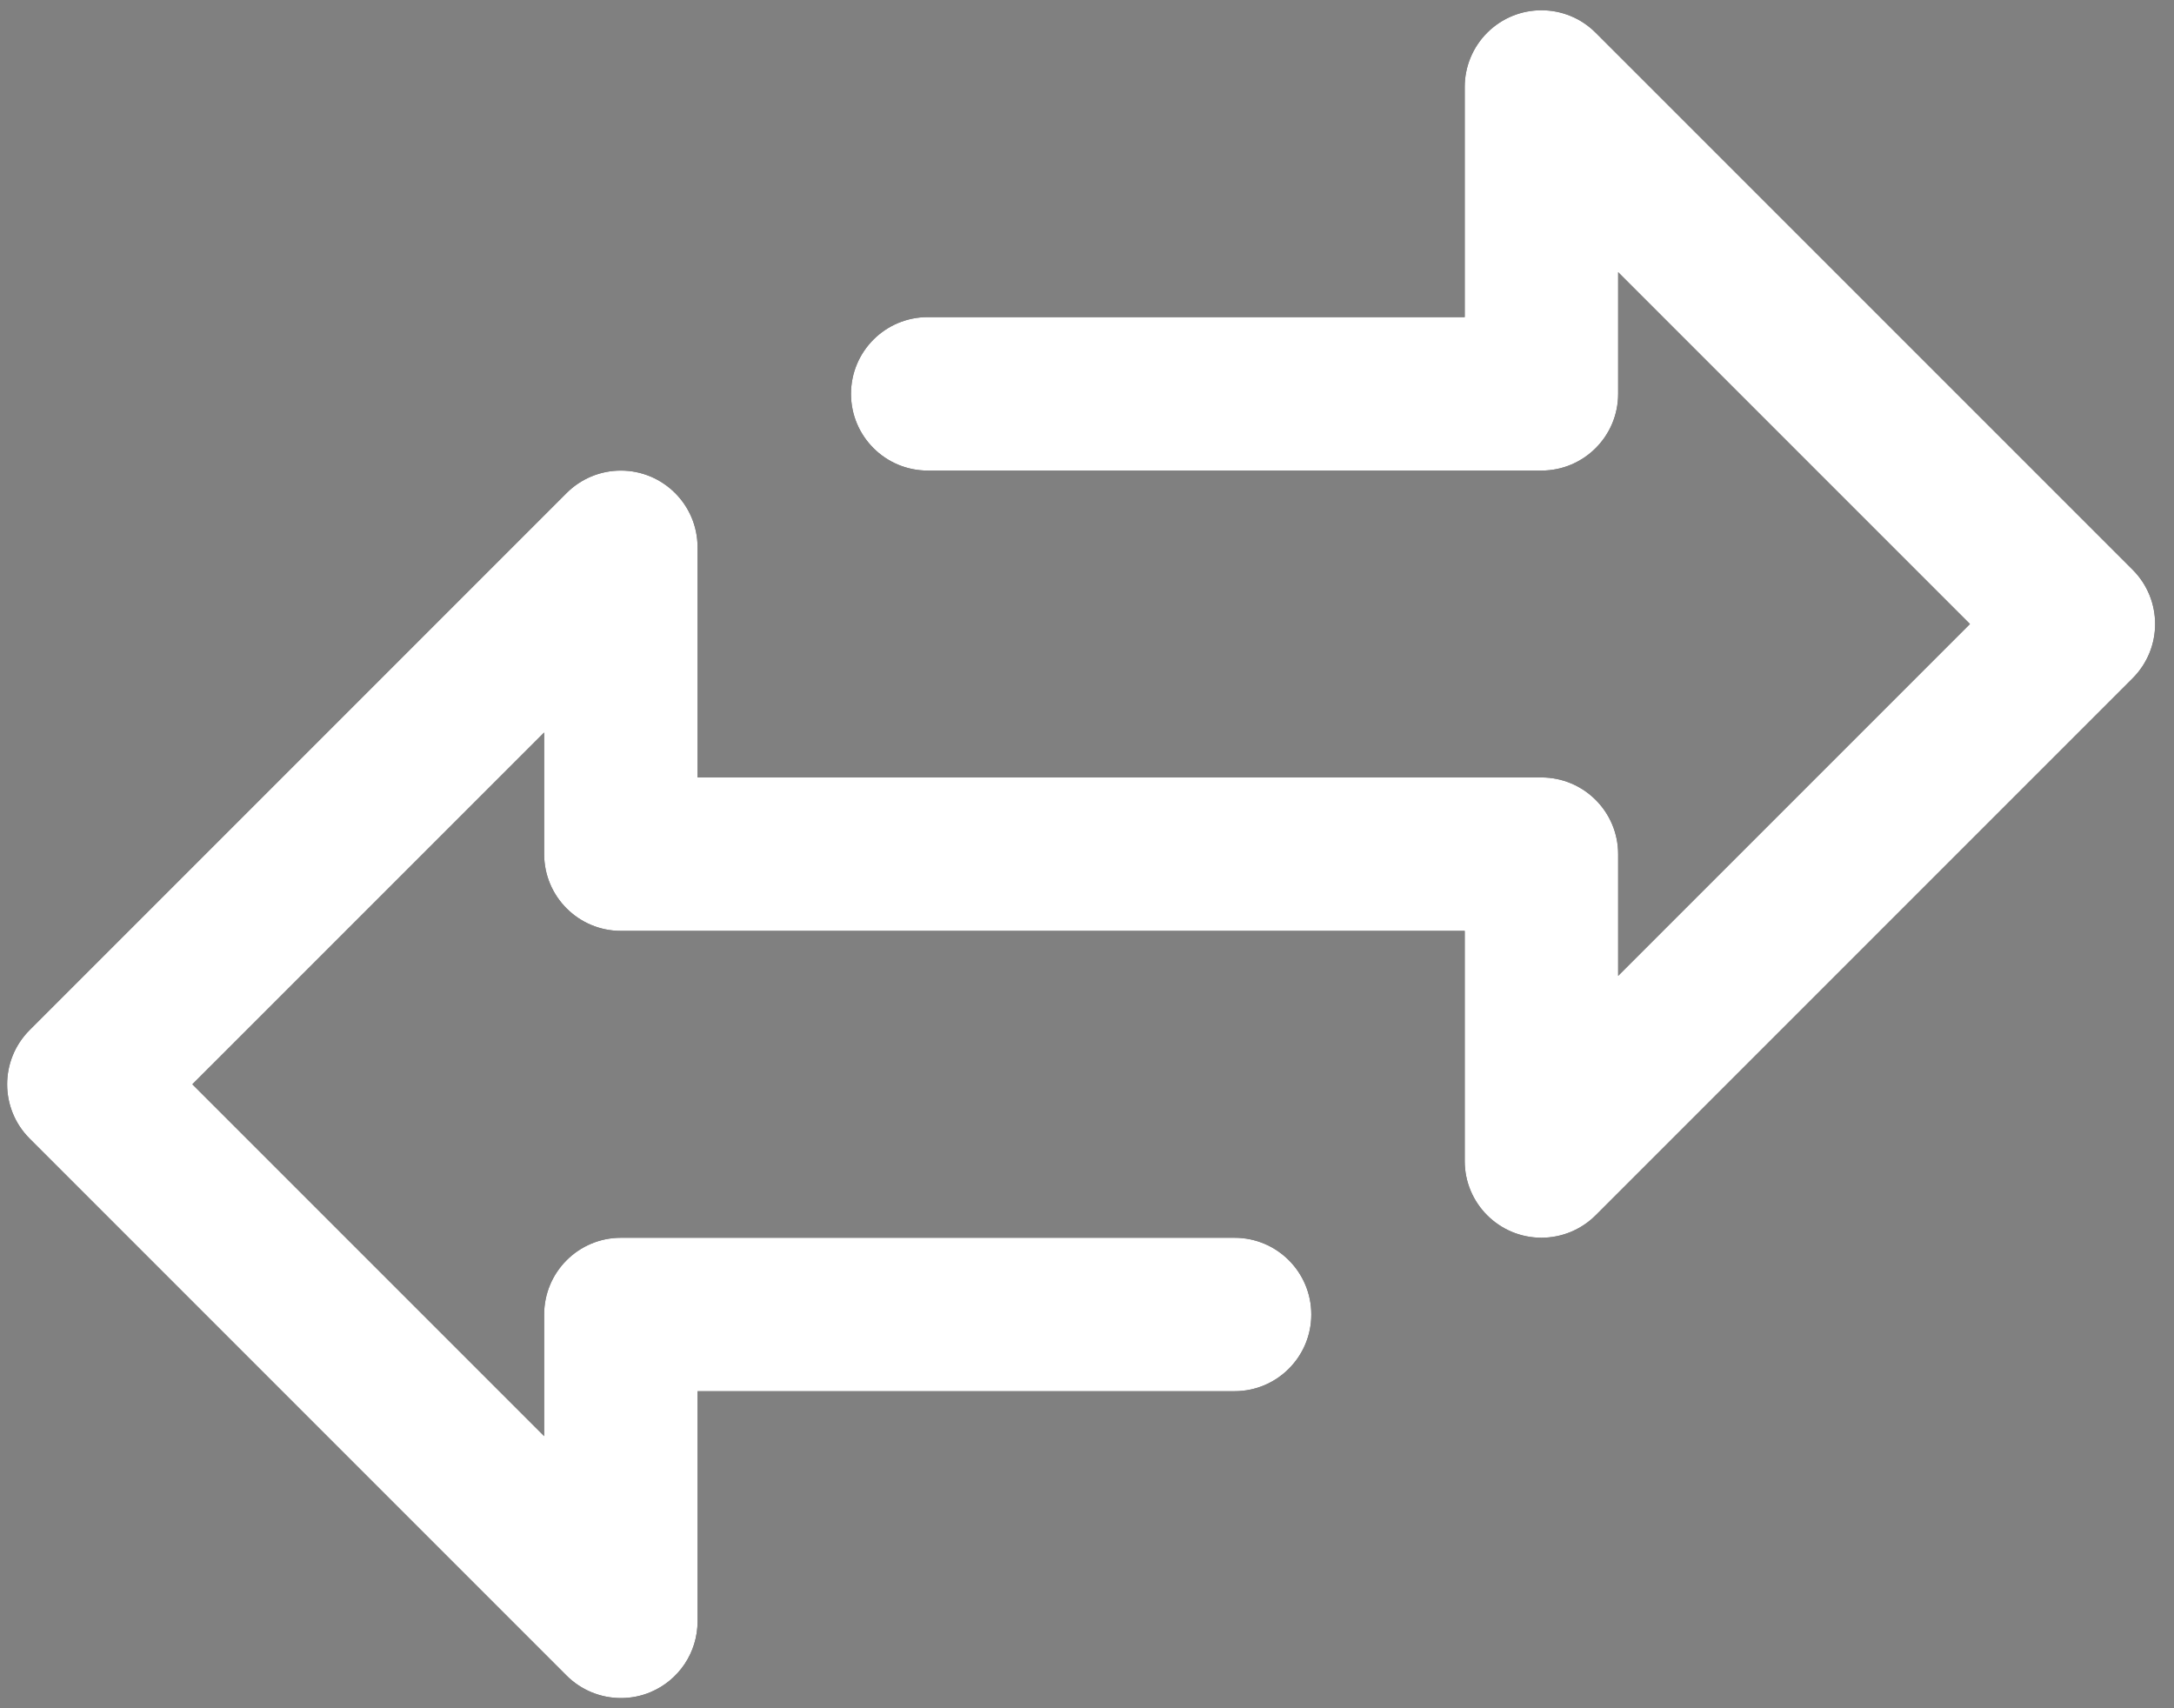 <svg width="70" height="55" viewBox="0 0 70 55" fill="none" xmlns="http://www.w3.org/2000/svg">
<rect x="0" y="0" width="70" height="55" fill="#808080" stroke="none"/>
<path d="M68.669 18.344L51.378 1.054C50.414 0.089 48.85 0.089 47.885 1.054C47.422 1.517 47.162 2.145 47.162 2.8V10.21H29.871C28.507 10.21 27.401 11.316 27.401 12.681C27.401 14.045 28.507 15.151 29.871 15.151H49.632C50.996 15.151 52.102 14.045 52.102 12.681V8.763L63.43 20.091L52.102 31.419V27.501C52.102 26.137 50.996 25.031 49.632 25.031H22.461V17.621C22.46 16.256 21.354 15.151 19.99 15.151C19.335 15.151 18.707 15.411 18.244 15.874L0.954 33.165C-0.011 34.13 -0.011 35.693 0.954 36.658L18.244 53.949C18.708 54.412 19.336 54.672 19.991 54.672C20.315 54.673 20.637 54.61 20.937 54.485C21.86 54.102 22.461 53.201 22.461 52.202V44.792H39.752C41.116 44.792 42.222 43.686 42.222 42.322C42.222 40.958 41.116 39.852 39.752 39.852H19.991C18.627 39.852 17.521 40.958 17.521 42.322V46.239L6.193 34.911L17.521 23.584V27.501C17.521 28.865 18.627 29.971 19.991 29.971H47.162V37.382C47.162 38.746 48.268 39.851 49.633 39.851C50.287 39.851 50.915 39.591 51.378 39.128L68.669 21.837C69.633 20.872 69.633 19.309 68.669 18.344Z" fill="black"/>
<path d="M68.669 18.344L51.378 1.054C50.414 0.089 48.85 0.089 47.885 1.054C47.422 1.517 47.162 2.145 47.162 2.8V10.21H29.871C28.507 10.21 27.401 11.316 27.401 12.681C27.401 14.045 28.507 15.151 29.871 15.151H49.632C50.996 15.151 52.102 14.045 52.102 12.681V8.763L63.43 20.091L52.102 31.419V27.501C52.102 26.137 50.996 25.031 49.632 25.031H22.461V17.621C22.46 16.256 21.354 15.151 19.99 15.151C19.335 15.151 18.707 15.411 18.244 15.874L0.954 33.165C-0.011 34.13 -0.011 35.693 0.954 36.658L18.244 53.949C18.708 54.412 19.336 54.672 19.991 54.672C20.315 54.673 20.637 54.61 20.937 54.485C21.86 54.102 22.461 53.201 22.461 52.202V44.792H39.752C41.116 44.792 42.222 43.686 42.222 42.322C42.222 40.958 41.116 39.852 39.752 39.852H19.991C18.627 39.852 17.521 40.958 17.521 42.322V46.239L6.193 34.911L17.521 23.584V27.501C17.521 28.865 18.627 29.971 19.991 29.971H47.162V37.382C47.162 38.746 48.268 39.851 49.633 39.851C50.287 39.851 50.915 39.591 51.378 39.128L68.669 21.837C69.633 20.872 69.633 19.309 68.669 18.344Z" fill="white"/>
</svg>
